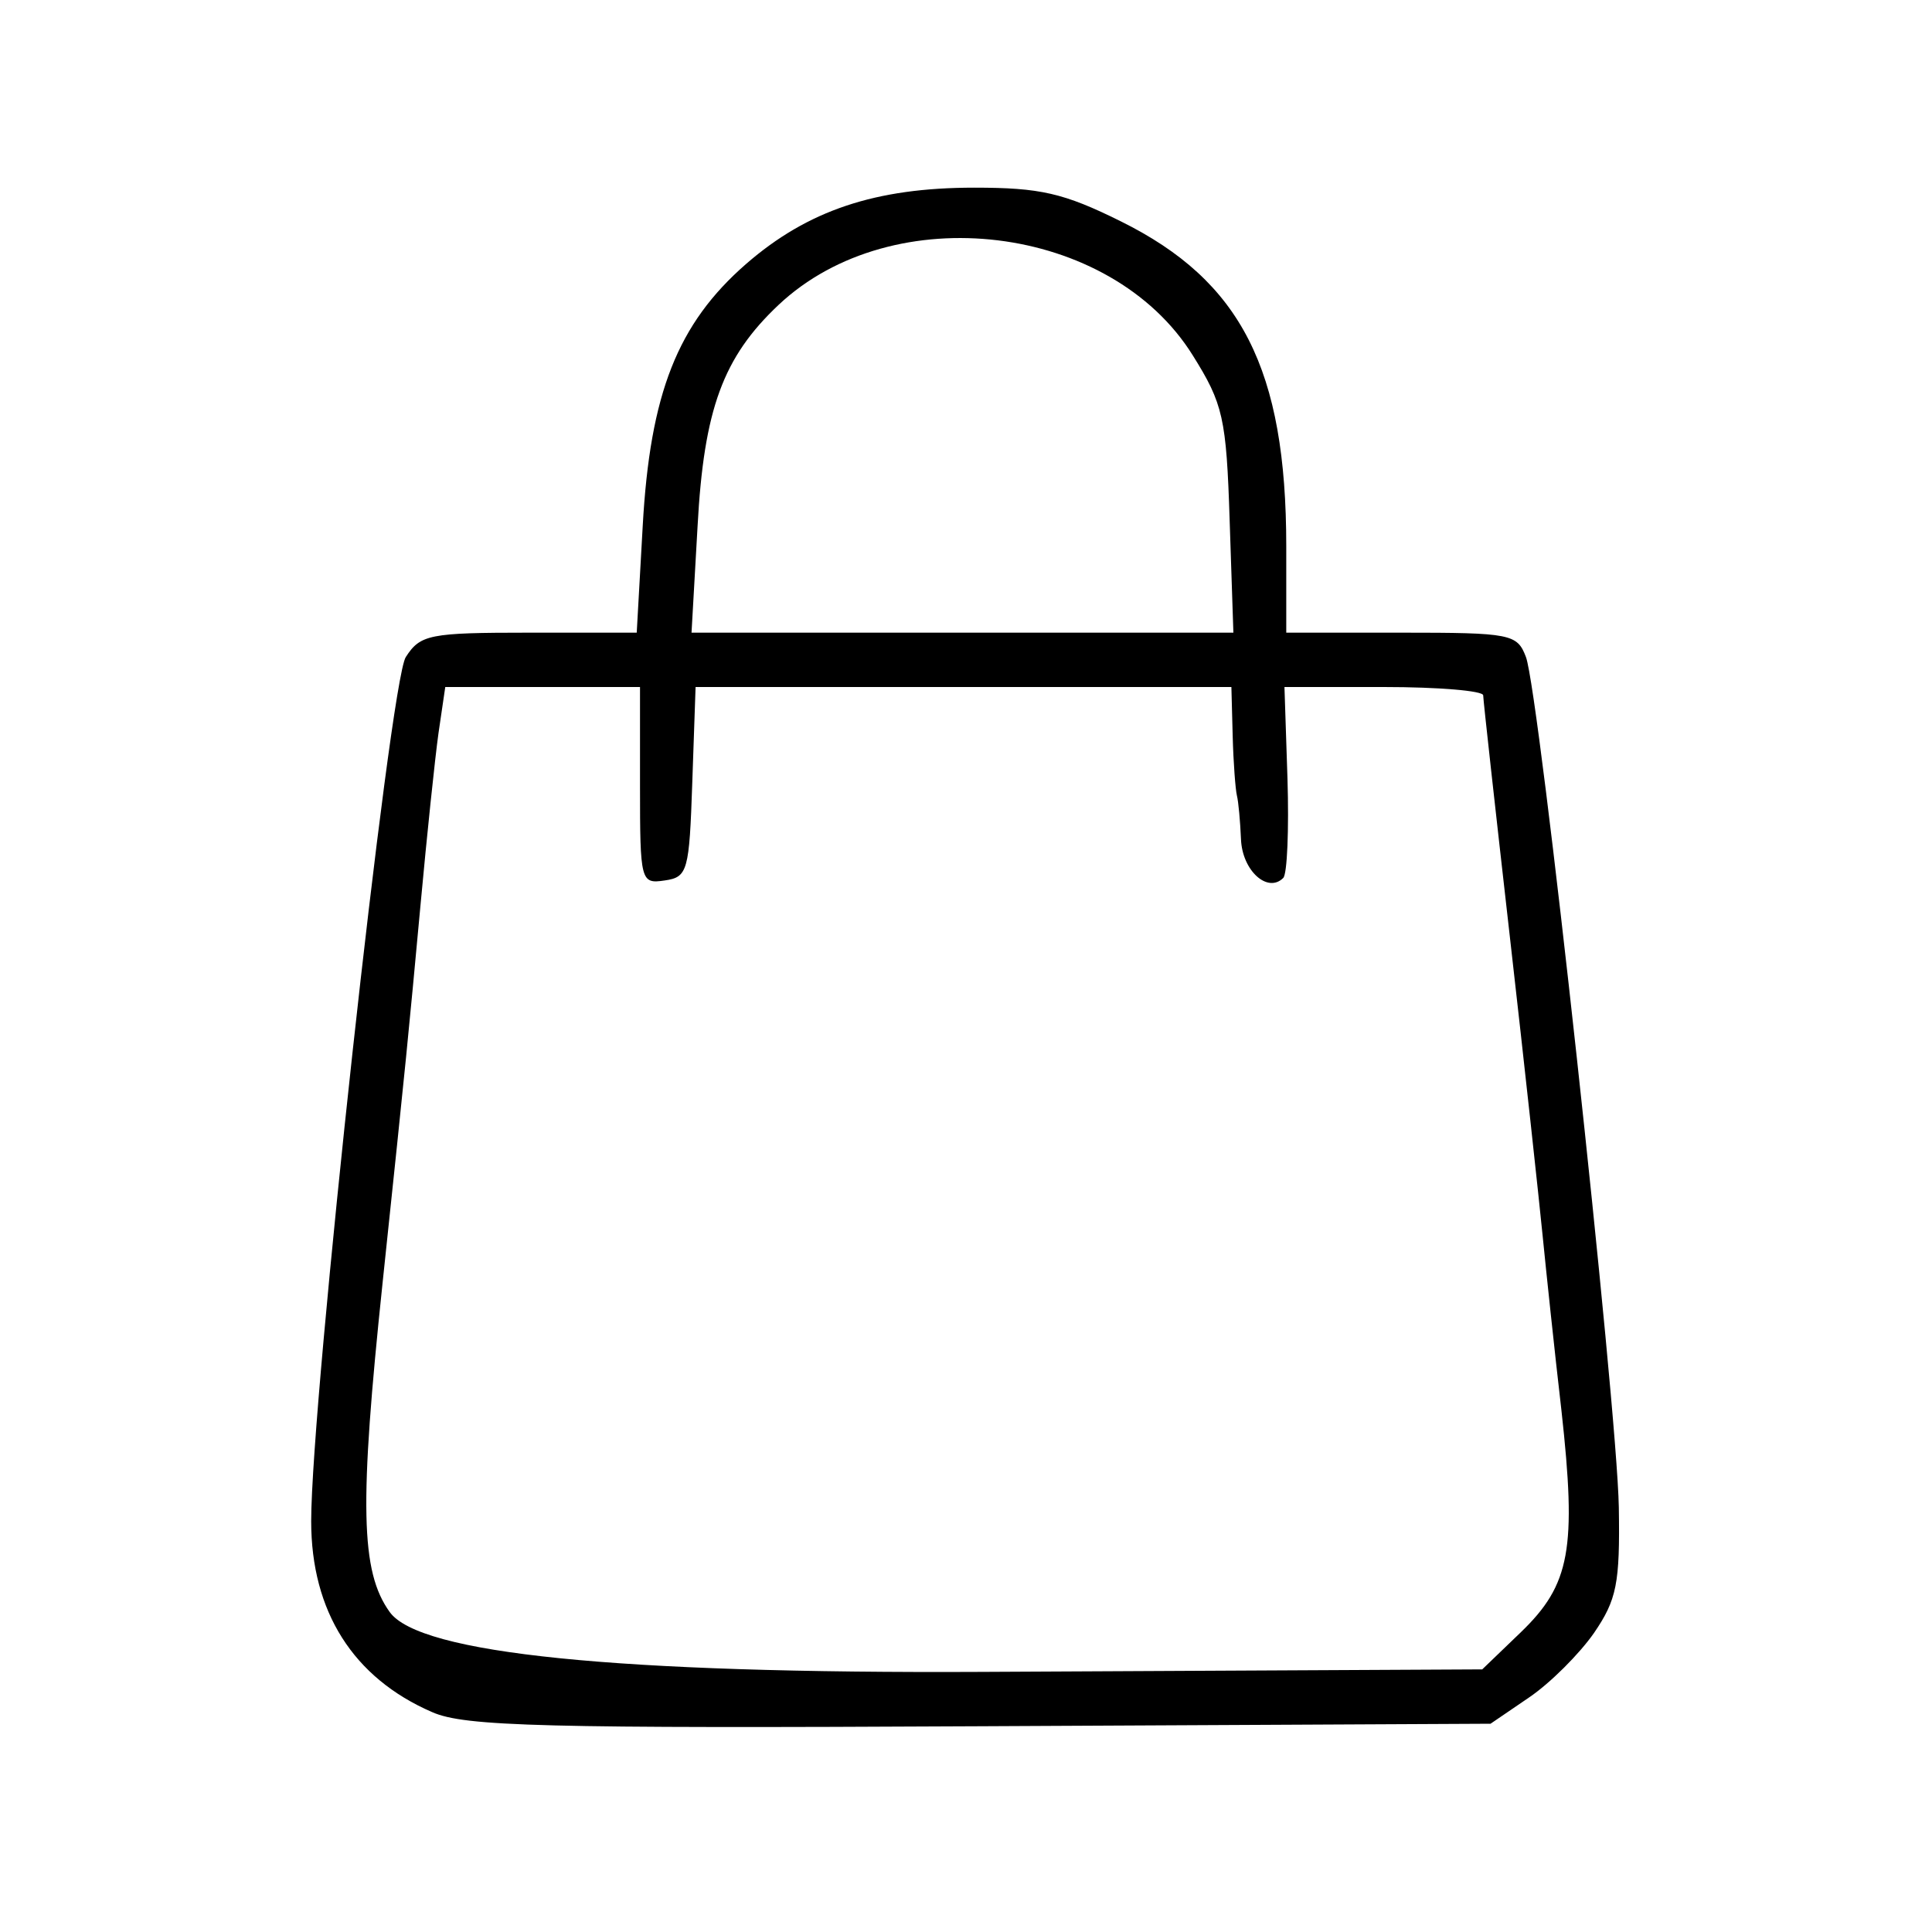<svg xmlns="http://www.w3.org/2000/svg" xmlns:xlink="http://www.w3.org/1999/xlink" width="40" zoomAndPan="magnify" viewBox="0 0 30 30" height="40" preserveAspectRatio="xMidYMid meet" version="1.0"><defs><clipPath id="05a8331b11"><path d="M 4.832 2.902 L 25.156 2.902 L 25.156 26.855 L 4.832 26.855 Z M 4.832 2.902 " clip-rule="nonzero"/></clipPath></defs><g clip-path="url(#05a8331b11)"><path fill="#000000" d="M 24.75 25.359 C 25.105 24.84 25.156 24.59 25.137 23.406 C 25.109 21.801 23.902 10.754 23.695 10.203 C 23.559 9.844 23.465 9.824 21.762 9.824 L 19.973 9.824 L 19.973 8.484 C 19.973 5.734 19.273 4.363 17.406 3.438 C 16.516 2.996 16.152 2.914 15.129 2.914 C 13.594 2.914 12.543 3.266 11.586 4.098 C 10.52 5.027 10.094 6.109 9.98 8.168 L 9.887 9.824 L 8.215 9.824 C 6.668 9.824 6.527 9.852 6.301 10.203 C 6.051 10.586 4.832 21.746 4.832 23.621 C 4.832 25.023 5.484 26.055 6.711 26.586 C 7.215 26.809 8.434 26.84 15.223 26.805 L 23.145 26.766 L 23.742 26.359 C 24.07 26.137 24.523 25.684 24.75 25.359 Z M 10.832 8.168 C 10.93 6.355 11.227 5.547 12.09 4.734 C 13.867 3.062 17.246 3.473 18.52 5.516 C 18.992 6.27 19.043 6.488 19.094 8.082 L 19.152 9.824 L 10.738 9.824 Z M 23.617 25.344 L 23.016 25.922 L 15.242 25.961 C 9.578 25.988 6.516 25.68 6.051 25.031 C 5.598 24.402 5.578 23.367 5.941 19.918 C 6.32 16.324 6.336 16.141 6.531 14.039 C 6.629 12.973 6.754 11.777 6.809 11.383 L 6.914 10.668 L 9.938 10.668 L 9.938 12.199 C 9.938 13.688 9.949 13.727 10.32 13.672 C 10.68 13.621 10.703 13.527 10.75 12.145 L 10.801 10.668 L 19.121 10.668 L 19.141 11.426 C 19.152 11.844 19.184 12.262 19.207 12.355 C 19.23 12.445 19.258 12.75 19.27 13.031 C 19.289 13.52 19.684 13.875 19.926 13.633 C 19.988 13.574 20.016 12.879 19.992 12.094 L 19.945 10.668 L 21.488 10.668 C 22.34 10.668 23.031 10.727 23.031 10.797 C 23.031 10.867 23.219 12.559 23.445 14.547 C 23.672 16.539 23.898 18.621 23.953 19.18 C 24.008 19.734 24.137 20.961 24.246 21.902 C 24.484 24.051 24.383 24.605 23.617 25.344 Z M 23.617 25.344 " fill-opacity="1" fill-rule="nonzero"/></g></svg>